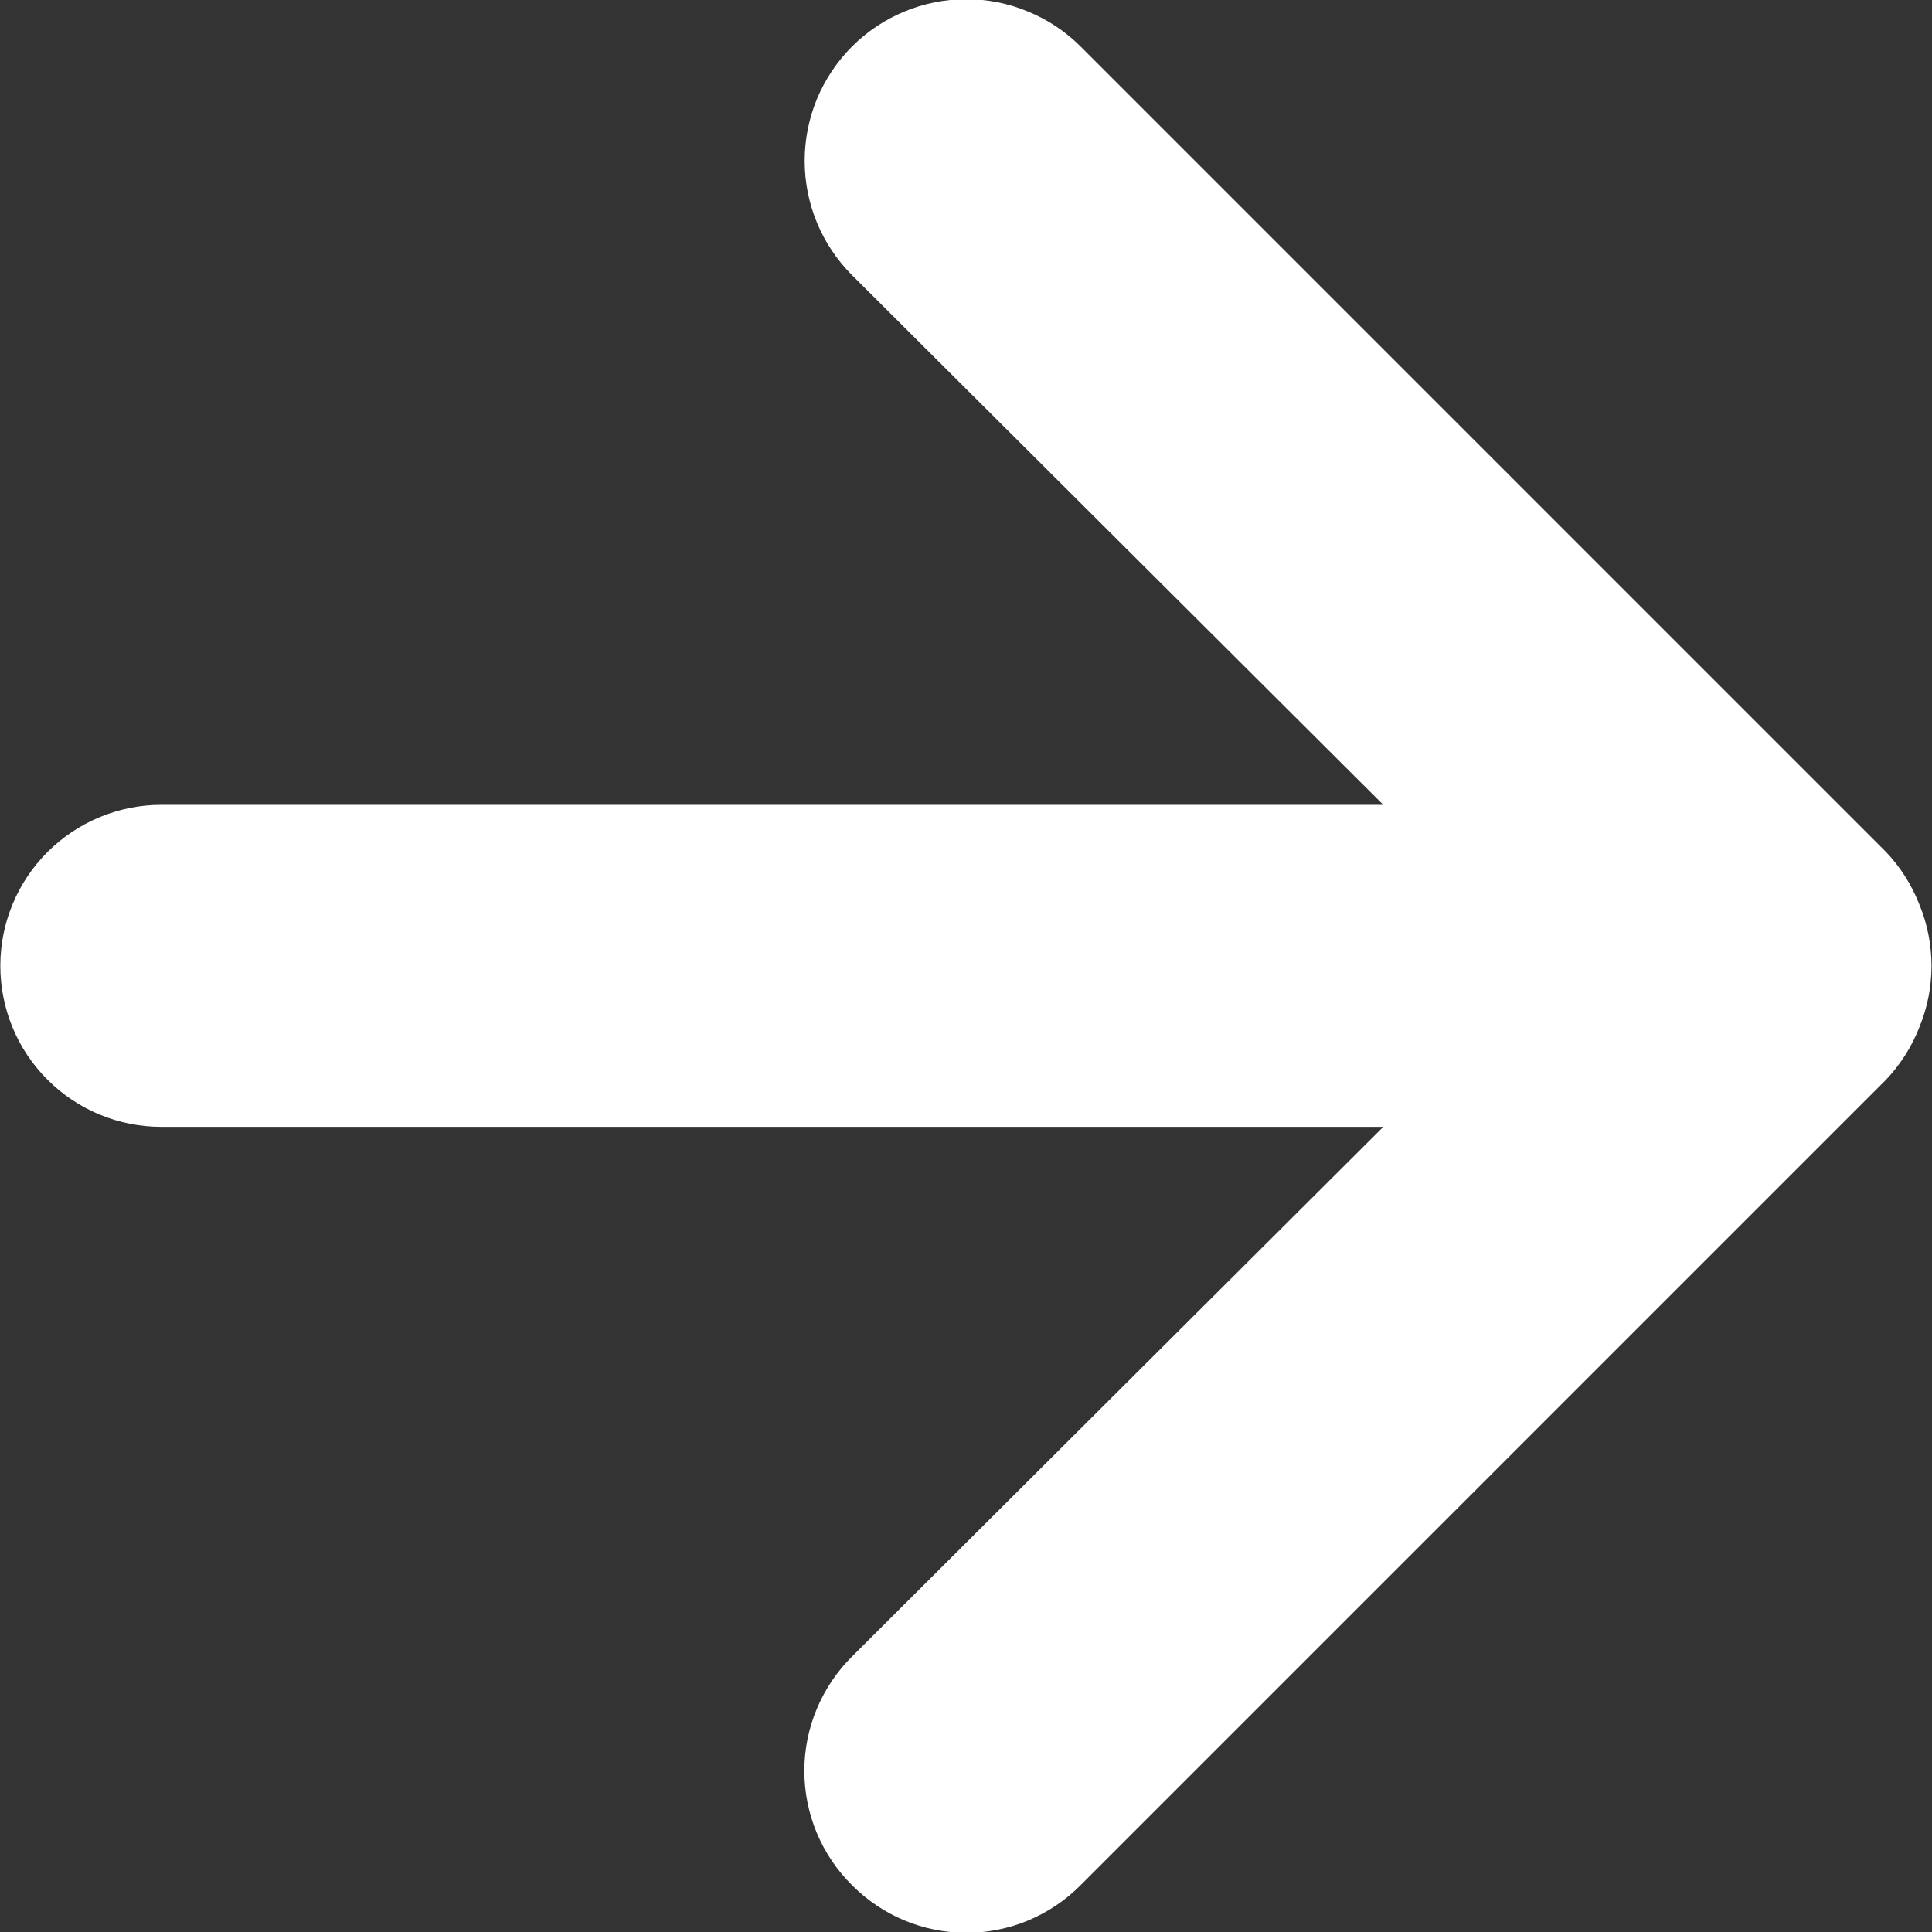 <svg width="12" height="12" viewBox="0 0 12 12" fill="none" xmlns="http://www.w3.org/2000/svg">
<rect x="0" y="0" width="12" height="12" fill="#333333" stroke="none"/>
<path id="Vector" d="M11.922 5.619C11.874 5.496 11.803 5.384 11.712 5.289L6.712 0.289C6.619 0.196 6.508 0.122 6.386 0.072C6.264 0.021 6.134 -0.005 6.002 -0.005C5.736 -0.005 5.48 0.101 5.292 0.289C5.199 0.382 5.125 0.493 5.074 0.615C5.024 0.737 4.998 0.867 4.998 0.999C4.998 1.266 5.104 1.521 5.292 1.709L8.592 4.999H1.002C0.737 4.999 0.482 5.105 0.295 5.292C0.107 5.48 0.002 5.734 0.002 5.999C0.002 6.264 0.107 6.519 0.295 6.706C0.482 6.894 0.737 6.999 1.002 6.999H8.592L5.292 10.289C5.198 10.382 5.124 10.493 5.073 10.615C5.022 10.736 4.996 10.867 4.996 10.999C4.996 11.131 5.022 11.262 5.073 11.384C5.124 11.506 5.198 11.616 5.292 11.709C5.385 11.803 5.496 11.877 5.617 11.928C5.739 11.979 5.87 12.005 6.002 12.005C6.134 12.005 6.265 11.979 6.387 11.928C6.508 11.877 6.619 11.803 6.712 11.709L11.712 6.709C11.803 6.614 11.874 6.502 11.922 6.379C12.022 6.136 12.022 5.863 11.922 5.619Z" fill="white"/>
</svg>
